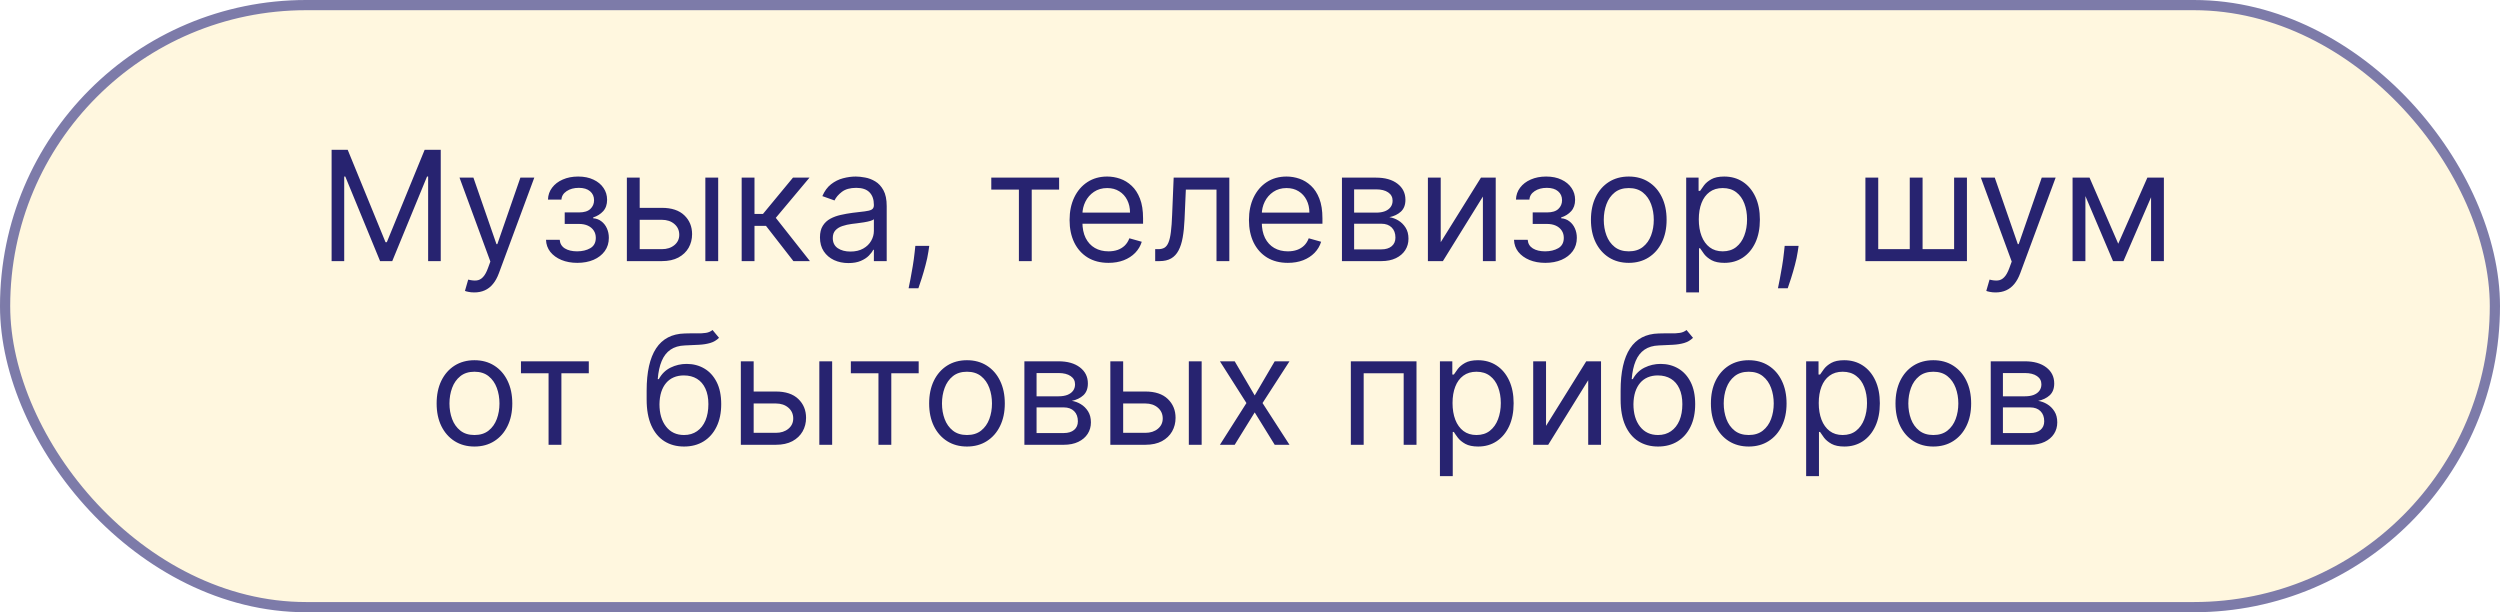 <?xml version="1.0" encoding="UTF-8"?> <svg xmlns="http://www.w3.org/2000/svg" width="245" height="60" viewBox="0 0 245 60" fill="none"> <rect x="0.5" y="0.5" width="244" height="59" rx="29.5" fill="#FFF7DF" stroke="#7D7BA9"></rect> <path d="M32.497 14.68H34.074L37.781 23.736H37.909L41.616 14.68H43.193V25.589H41.957V17.301H41.85L38.441 25.589H37.248L33.839 17.301H33.733V25.589H32.497V14.68ZM46.481 28.658C46.268 28.658 46.078 28.64 45.911 28.604C45.744 28.572 45.628 28.54 45.565 28.508L45.884 27.401C46.19 27.479 46.459 27.507 46.694 27.486C46.928 27.464 47.136 27.36 47.317 27.171C47.502 26.987 47.67 26.687 47.823 26.271L48.057 25.632L45.032 17.408H46.395L48.654 23.927H48.739L50.998 17.408H52.361L48.888 26.783C48.732 27.205 48.539 27.555 48.308 27.832C48.077 28.113 47.809 28.32 47.503 28.455C47.202 28.59 46.861 28.658 46.481 28.658ZM53.509 23.501H54.852C54.88 23.871 55.047 24.151 55.352 24.343C55.661 24.535 56.062 24.631 56.556 24.631C57.06 24.631 57.492 24.528 57.85 24.322C58.209 24.112 58.389 23.775 58.389 23.309C58.389 23.036 58.321 22.798 58.186 22.596C58.051 22.39 57.861 22.23 57.616 22.116C57.371 22.003 57.082 21.946 56.748 21.946H55.342V20.817H56.748C57.249 20.817 57.618 20.703 57.856 20.476C58.097 20.248 58.218 19.964 58.218 19.623C58.218 19.258 58.089 18.965 57.829 18.745C57.57 18.521 57.202 18.409 56.727 18.409C56.247 18.409 55.848 18.517 55.528 18.734C55.209 18.947 55.04 19.222 55.022 19.559H53.701C53.715 19.119 53.85 18.73 54.106 18.393C54.361 18.052 54.71 17.786 55.15 17.594C55.59 17.399 56.094 17.301 56.663 17.301C57.238 17.301 57.737 17.402 58.16 17.605C58.586 17.803 58.914 18.075 59.145 18.42C59.379 18.761 59.496 19.148 59.496 19.581C59.496 20.043 59.367 20.415 59.108 20.7C58.848 20.984 58.523 21.186 58.133 21.307V21.392C58.442 21.413 58.71 21.513 58.937 21.69C59.168 21.864 59.347 22.093 59.475 22.377C59.603 22.658 59.667 22.969 59.667 23.309C59.667 23.807 59.534 24.24 59.267 24.609C59.001 24.975 58.635 25.259 58.17 25.462C57.705 25.66 57.174 25.76 56.577 25.76C55.999 25.76 55.48 25.666 55.022 25.477C54.564 25.286 54.2 25.021 53.93 24.684C53.664 24.343 53.523 23.949 53.509 23.501ZM62.519 20.369H64.863C65.822 20.369 66.555 20.613 67.063 21.099C67.571 21.585 67.825 22.202 67.825 22.947C67.825 23.437 67.711 23.883 67.484 24.284C67.257 24.682 66.923 25 66.483 25.238C66.042 25.472 65.502 25.589 64.863 25.589H61.433V17.408H62.69V24.418H64.863C65.36 24.418 65.769 24.286 66.088 24.023C66.408 23.761 66.568 23.423 66.568 23.011C66.568 22.578 66.408 22.225 66.088 21.951C65.769 21.678 65.36 21.541 64.863 21.541H62.519V20.369ZM69.124 25.589V17.408H70.382V25.589H69.124ZM72.683 25.589V17.408H73.94V20.966H74.771L77.711 17.408H79.331L76.028 21.349L79.373 25.589H77.754L75.069 22.138H73.94V25.589H72.683ZM83.147 25.781C82.629 25.781 82.158 25.683 81.736 25.488C81.313 25.289 80.977 25.003 80.729 24.631C80.48 24.254 80.356 23.8 80.356 23.267C80.356 22.798 80.448 22.418 80.633 22.127C80.817 21.832 81.064 21.602 81.373 21.434C81.682 21.268 82.023 21.143 82.396 21.062C82.772 20.977 83.151 20.909 83.531 20.859C84.028 20.795 84.431 20.747 84.74 20.715C85.052 20.68 85.279 20.621 85.422 20.54C85.567 20.458 85.64 20.316 85.64 20.113V20.071C85.64 19.545 85.496 19.137 85.209 18.846C84.924 18.555 84.493 18.409 83.914 18.409C83.314 18.409 82.843 18.54 82.502 18.803C82.162 19.066 81.922 19.346 81.783 19.645L80.59 19.219C80.803 18.721 81.087 18.334 81.442 18.057C81.801 17.777 82.192 17.582 82.614 17.471C83.04 17.358 83.46 17.301 83.871 17.301C84.134 17.301 84.436 17.333 84.777 17.397C85.121 17.457 85.454 17.583 85.773 17.775C86.096 17.967 86.364 18.256 86.577 18.643C86.79 19.03 86.897 19.549 86.897 20.199V25.589H85.64V24.481H85.576C85.491 24.659 85.349 24.849 85.15 25.051C84.951 25.254 84.686 25.426 84.356 25.568C84.026 25.71 83.623 25.781 83.147 25.781ZM83.339 24.652C83.836 24.652 84.255 24.554 84.596 24.359C84.94 24.164 85.2 23.912 85.374 23.602C85.551 23.294 85.64 22.969 85.64 22.628V21.477C85.587 21.541 85.469 21.6 85.288 21.653C85.111 21.703 84.905 21.747 84.671 21.786C84.44 21.822 84.214 21.854 83.994 21.882C83.777 21.907 83.602 21.928 83.467 21.946C83.14 21.988 82.835 22.058 82.55 22.154C82.27 22.246 82.043 22.386 81.869 22.575C81.698 22.759 81.613 23.011 81.613 23.331C81.613 23.768 81.775 24.098 82.098 24.322C82.424 24.542 82.838 24.652 83.339 24.652ZM91.067 24.098L90.981 24.673C90.921 25.078 90.829 25.511 90.704 25.973C90.584 26.434 90.457 26.87 90.326 27.278C90.195 27.686 90.086 28.011 90.001 28.253H89.042C89.088 28.026 89.149 27.725 89.224 27.352C89.298 26.98 89.373 26.562 89.447 26.101C89.525 25.643 89.589 25.174 89.639 24.695L89.703 24.098H91.067ZM97.146 18.579V17.408H103.793V18.579H101.109V25.589H99.852V18.579H97.146ZM108.633 25.76C107.844 25.76 107.164 25.586 106.593 25.238C106.024 24.886 105.586 24.396 105.277 23.768C104.971 23.136 104.819 22.401 104.819 21.562C104.819 20.724 104.971 19.986 105.277 19.346C105.586 18.704 106.015 18.203 106.566 17.844C107.12 17.482 107.766 17.301 108.505 17.301C108.931 17.301 109.352 17.372 109.767 17.514C110.183 17.656 110.561 17.887 110.902 18.207C111.243 18.523 111.514 18.942 111.717 19.464C111.919 19.986 112.02 20.628 112.02 21.392V21.925H105.714V20.838H110.742C110.742 20.376 110.65 19.964 110.465 19.602C110.284 19.24 110.025 18.954 109.687 18.745C109.354 18.535 108.959 18.43 108.505 18.43C108.004 18.43 107.571 18.555 107.205 18.803C106.843 19.048 106.564 19.368 106.369 19.762C106.174 20.156 106.076 20.579 106.076 21.03V21.754C106.076 22.372 106.182 22.896 106.395 23.326C106.612 23.752 106.912 24.077 107.296 24.3C107.679 24.52 108.125 24.631 108.633 24.631C108.963 24.631 109.261 24.584 109.528 24.492C109.797 24.396 110.03 24.254 110.225 24.066C110.421 23.874 110.572 23.636 110.678 23.352L111.893 23.693C111.765 24.105 111.55 24.467 111.248 24.78C110.946 25.089 110.573 25.33 110.129 25.504C109.686 25.675 109.187 25.76 108.633 25.76ZM113.208 25.589V24.418H113.507C113.752 24.418 113.956 24.37 114.119 24.274C114.283 24.174 114.414 24.002 114.513 23.757C114.616 23.508 114.694 23.164 114.748 22.724C114.805 22.28 114.845 21.715 114.87 21.03L115.019 17.408H120.474V25.589H119.217V18.579H116.213L116.085 21.498C116.056 22.17 115.996 22.761 115.904 23.272C115.815 23.78 115.678 24.206 115.493 24.551C115.312 24.895 115.071 25.154 114.769 25.328C114.467 25.502 114.089 25.589 113.634 25.589H113.208ZM126.211 25.76C125.422 25.76 124.742 25.586 124.171 25.238C123.602 24.886 123.164 24.396 122.855 23.768C122.55 23.136 122.397 22.401 122.397 21.562C122.397 20.724 122.55 19.986 122.855 19.346C123.164 18.704 123.594 18.203 124.144 17.844C124.698 17.482 125.344 17.301 126.083 17.301C126.509 17.301 126.93 17.372 127.345 17.514C127.761 17.656 128.139 17.887 128.48 18.207C128.821 18.523 129.093 18.942 129.295 19.464C129.497 19.986 129.599 20.628 129.599 21.392V21.925H123.292V20.838H128.32C128.32 20.376 128.228 19.964 128.043 19.602C127.862 19.24 127.603 18.954 127.265 18.745C126.932 18.535 126.537 18.43 126.083 18.43C125.582 18.43 125.149 18.555 124.783 18.803C124.421 19.048 124.142 19.368 123.947 19.762C123.752 20.156 123.654 20.579 123.654 21.03V21.754C123.654 22.372 123.761 22.896 123.974 23.326C124.19 23.752 124.49 24.077 124.874 24.3C125.257 24.52 125.703 24.631 126.211 24.631C126.541 24.631 126.839 24.584 127.106 24.492C127.376 24.396 127.608 24.254 127.803 24.066C127.999 23.874 128.15 23.636 128.256 23.352L129.471 23.693C129.343 24.105 129.128 24.467 128.826 24.78C128.524 25.089 128.151 25.33 127.708 25.504C127.264 25.675 126.765 25.76 126.211 25.76ZM131.511 25.589V17.408H134.856C135.737 17.408 136.436 17.606 136.955 18.004C137.473 18.402 137.732 18.927 137.732 19.581C137.732 20.078 137.585 20.463 137.29 20.737C136.996 21.007 136.617 21.189 136.156 21.285C136.458 21.328 136.751 21.434 137.035 21.605C137.322 21.776 137.56 22.01 137.748 22.308C137.937 22.603 138.031 22.965 138.031 23.395C138.031 23.814 137.924 24.189 137.711 24.519C137.498 24.849 137.193 25.11 136.795 25.302C136.397 25.494 135.921 25.589 135.367 25.589H131.511ZM132.704 24.439H135.367C135.801 24.439 136.14 24.336 136.385 24.13C136.63 23.924 136.752 23.643 136.752 23.288C136.752 22.866 136.63 22.534 136.385 22.292C136.14 22.047 135.801 21.925 135.367 21.925H132.704V24.439ZM132.704 20.838H134.856C135.193 20.838 135.483 20.792 135.724 20.7C135.966 20.604 136.15 20.469 136.278 20.295C136.41 20.117 136.475 19.908 136.475 19.666C136.475 19.322 136.332 19.052 136.044 18.856C135.756 18.658 135.36 18.558 134.856 18.558H132.704V20.838ZM141.191 23.736L145.133 17.408H146.581V25.589H145.324V19.261L141.404 25.589H139.934V17.408H141.191V23.736ZM148.373 23.501H149.715C149.743 23.871 149.91 24.151 150.216 24.343C150.525 24.535 150.926 24.631 151.419 24.631C151.924 24.631 152.355 24.528 152.714 24.322C153.072 24.112 153.252 23.775 153.252 23.309C153.252 23.036 153.184 22.798 153.049 22.596C152.914 22.39 152.724 22.23 152.479 22.116C152.234 22.003 151.945 21.946 151.611 21.946H150.205V20.817H151.611C152.112 20.817 152.481 20.703 152.719 20.476C152.961 20.248 153.081 19.964 153.081 19.623C153.081 19.258 152.952 18.965 152.692 18.745C152.433 18.521 152.066 18.409 151.59 18.409C151.11 18.409 150.711 18.517 150.391 18.734C150.072 18.947 149.903 19.222 149.885 19.559H148.564C148.579 19.119 148.713 18.73 148.969 18.393C149.225 18.052 149.573 17.786 150.013 17.594C150.454 17.399 150.958 17.301 151.526 17.301C152.101 17.301 152.6 17.402 153.023 17.605C153.449 17.803 153.777 18.075 154.008 18.42C154.243 18.761 154.36 19.148 154.36 19.581C154.36 20.043 154.23 20.415 153.971 20.7C153.712 20.984 153.387 21.186 152.996 21.307V21.392C153.305 21.413 153.573 21.513 153.8 21.69C154.031 21.864 154.211 22.093 154.338 22.377C154.466 22.658 154.53 22.969 154.53 23.309C154.53 23.807 154.397 24.24 154.131 24.609C153.864 24.975 153.499 25.259 153.033 25.462C152.568 25.66 152.037 25.76 151.441 25.76C150.862 25.76 150.343 25.666 149.885 25.477C149.427 25.286 149.063 25.021 148.793 24.684C148.527 24.343 148.387 23.949 148.373 23.501ZM159.62 25.76C158.881 25.76 158.233 25.584 157.676 25.233C157.122 24.881 156.688 24.389 156.376 23.757C156.067 23.125 155.912 22.386 155.912 21.541C155.912 20.689 156.067 19.945 156.376 19.309C156.688 18.674 157.122 18.18 157.676 17.828C158.233 17.477 158.881 17.301 159.62 17.301C160.359 17.301 161.005 17.477 161.559 17.828C162.116 18.18 162.55 18.674 162.859 19.309C163.171 19.945 163.327 20.689 163.327 21.541C163.327 22.386 163.171 23.125 162.859 23.757C162.55 24.389 162.116 24.881 161.559 25.233C161.005 25.584 160.359 25.76 159.62 25.76ZM159.62 24.631C160.181 24.631 160.643 24.487 161.005 24.199C161.367 23.912 161.635 23.533 161.809 23.064C161.983 22.596 162.07 22.088 162.07 21.541C162.07 20.994 161.983 20.485 161.809 20.012C161.635 19.54 161.367 19.158 161.005 18.867C160.643 18.576 160.181 18.43 159.62 18.43C159.059 18.43 158.597 18.576 158.235 18.867C157.873 19.158 157.605 19.54 157.431 20.012C157.257 20.485 157.17 20.994 157.17 21.541C157.17 22.088 157.257 22.596 157.431 23.064C157.605 23.533 157.873 23.912 158.235 24.199C158.597 24.487 159.059 24.631 159.62 24.631ZM165.246 28.658V17.408H166.461V18.707H166.61C166.702 18.565 166.83 18.384 166.993 18.164C167.16 17.94 167.398 17.741 167.707 17.567C168.02 17.39 168.442 17.301 168.975 17.301C169.664 17.301 170.271 17.473 170.797 17.818C171.322 18.162 171.732 18.651 172.027 19.283C172.322 19.915 172.469 20.66 172.469 21.52C172.469 22.386 172.322 23.137 172.027 23.773C171.732 24.405 171.324 24.895 170.802 25.243C170.28 25.588 169.678 25.76 168.996 25.76C168.471 25.76 168.05 25.673 167.734 25.499C167.418 25.321 167.174 25.121 167.004 24.897C166.834 24.67 166.702 24.481 166.61 24.332H166.503V28.658H165.246ZM166.482 21.498C166.482 22.116 166.573 22.662 166.754 23.134C166.935 23.602 167.199 23.97 167.547 24.236C167.895 24.499 168.321 24.631 168.826 24.631C169.351 24.631 169.79 24.492 170.141 24.215C170.497 23.934 170.763 23.558 170.94 23.086C171.122 22.61 171.212 22.081 171.212 21.498C171.212 20.923 171.123 20.405 170.946 19.943C170.772 19.478 170.507 19.11 170.152 18.84C169.801 18.567 169.358 18.43 168.826 18.43C168.314 18.43 167.885 18.56 167.537 18.819C167.189 19.075 166.926 19.433 166.748 19.895C166.571 20.353 166.482 20.888 166.482 21.498ZM176.262 24.098L176.177 24.673C176.116 25.078 176.024 25.511 175.9 25.973C175.779 26.434 175.653 26.87 175.521 27.278C175.39 27.686 175.282 28.011 175.196 28.253H174.238C174.284 28.026 174.344 27.725 174.419 27.352C174.493 26.98 174.568 26.562 174.643 26.101C174.721 25.643 174.785 25.174 174.834 24.695L174.898 24.098H176.262ZM182.81 17.408H184.067V24.418H187.156V17.408H188.413V24.418H191.503V17.408H192.76V25.589H182.81V17.408ZM195.572 28.658C195.359 28.658 195.169 28.64 195.003 28.604C194.836 28.572 194.72 28.54 194.656 28.508L194.976 27.401C195.281 27.479 195.551 27.507 195.786 27.486C196.02 27.464 196.228 27.36 196.409 27.171C196.593 26.987 196.762 26.687 196.915 26.271L197.149 25.632L194.124 17.408H195.487L197.746 23.927H197.831L200.09 17.408H201.453L197.98 26.783C197.824 27.205 197.63 27.555 197.4 27.832C197.169 28.113 196.901 28.32 196.595 28.455C196.293 28.59 195.952 28.658 195.572 28.658ZM207.587 23.885L210.442 17.408H211.635L208.098 25.589H207.075L203.602 17.408H204.774L207.587 23.885ZM204.37 17.408V25.589H203.112V17.408H204.37ZM210.804 25.589V17.408H212.061V25.589H210.804ZM46.497 43.76C45.759 43.76 45.111 43.584 44.553 43.233C43.999 42.881 43.566 42.389 43.253 41.757C42.944 41.125 42.79 40.386 42.79 39.541C42.79 38.689 42.944 37.945 43.253 37.309C43.566 36.673 43.999 36.18 44.553 35.828C45.111 35.477 45.759 35.301 46.497 35.301C47.236 35.301 47.882 35.477 48.436 35.828C48.994 36.18 49.427 36.673 49.736 37.309C50.048 37.945 50.205 38.689 50.205 39.541C50.205 40.386 50.048 41.125 49.736 41.757C49.427 42.389 48.994 42.881 48.436 43.233C47.882 43.584 47.236 43.76 46.497 43.76ZM46.497 42.631C47.058 42.631 47.52 42.487 47.882 42.199C48.245 41.911 48.513 41.533 48.687 41.065C48.861 40.596 48.948 40.088 48.948 39.541C48.948 38.994 48.861 38.485 48.687 38.012C48.513 37.54 48.245 37.158 47.882 36.867C47.52 36.576 47.058 36.43 46.497 36.43C45.936 36.43 45.475 36.576 45.112 36.867C44.75 37.158 44.482 37.54 44.308 38.012C44.134 38.485 44.047 38.994 44.047 39.541C44.047 40.088 44.134 40.596 44.308 41.065C44.482 41.533 44.75 41.911 45.112 42.199C45.475 42.487 45.936 42.631 46.497 42.631ZM51.054 36.579V35.408H57.702V36.579H55.017V43.589H53.76V36.579H51.054ZM69.827 32.339L70.466 33.106C70.218 33.348 69.93 33.517 69.603 33.612C69.276 33.708 68.907 33.767 68.495 33.788C68.083 33.809 67.625 33.831 67.121 33.852C66.553 33.873 66.082 34.012 65.709 34.268C65.337 34.523 65.049 34.893 64.847 35.376C64.644 35.859 64.514 36.452 64.458 37.155H64.564C64.841 36.643 65.225 36.267 65.715 36.026C66.205 35.784 66.73 35.663 67.291 35.663C67.931 35.663 68.506 35.812 69.017 36.111C69.529 36.409 69.933 36.851 70.232 37.437C70.53 38.023 70.679 38.746 70.679 39.605C70.679 40.461 70.526 41.2 70.221 41.821C69.919 42.442 69.495 42.922 68.948 43.259C68.405 43.593 67.767 43.76 67.036 43.76C66.304 43.76 65.663 43.588 65.113 43.243C64.562 42.895 64.135 42.38 63.829 41.698C63.524 41.013 63.371 40.166 63.371 39.158V38.284C63.371 36.462 63.68 35.081 64.298 34.14C64.919 33.199 65.853 32.712 67.1 32.68C67.54 32.666 67.932 32.663 68.277 32.67C68.621 32.677 68.921 32.661 69.177 32.622C69.433 32.583 69.649 32.489 69.827 32.339ZM67.036 42.631C67.529 42.631 67.954 42.506 68.309 42.258C68.668 42.009 68.943 41.659 69.135 41.208C69.326 40.754 69.422 40.219 69.422 39.605C69.422 39.008 69.325 38.501 69.129 38.082C68.937 37.663 68.662 37.343 68.303 37.123C67.945 36.903 67.515 36.792 67.014 36.792C66.649 36.792 66.32 36.855 66.029 36.979C65.738 37.103 65.489 37.286 65.283 37.528C65.077 37.769 64.918 38.064 64.804 38.412C64.694 38.76 64.635 39.158 64.628 39.605C64.628 40.521 64.843 41.255 65.273 41.805C65.702 42.355 66.29 42.631 67.036 42.631ZM73.689 38.369H76.033C76.991 38.369 77.725 38.612 78.233 39.099C78.74 39.586 78.994 40.202 78.994 40.947C78.994 41.437 78.881 41.883 78.653 42.284C78.426 42.682 78.092 43 77.652 43.238C77.212 43.472 76.672 43.589 76.033 43.589H72.602V35.408H73.859V42.417H76.033C76.53 42.417 76.938 42.286 77.258 42.023C77.577 41.761 77.737 41.423 77.737 41.011C77.737 40.578 77.577 40.225 77.258 39.951C76.938 39.678 76.53 39.541 76.033 39.541H73.689V38.369ZM80.294 43.589V35.408H81.551V43.589H80.294ZM83.383 36.579V35.408H90.031V36.579H87.347V43.589H86.089V36.579H83.383ZM94.764 43.76C94.025 43.76 93.377 43.584 92.82 43.233C92.266 42.881 91.832 42.389 91.52 41.757C91.211 41.125 91.056 40.386 91.056 39.541C91.056 38.689 91.211 37.945 91.52 37.309C91.832 36.673 92.266 36.18 92.82 35.828C93.377 35.477 94.025 35.301 94.764 35.301C95.503 35.301 96.149 35.477 96.703 35.828C97.26 36.18 97.694 36.673 98.003 37.309C98.315 37.945 98.471 38.689 98.471 39.541C98.471 40.386 98.315 41.125 98.003 41.757C97.694 42.389 97.26 42.881 96.703 43.233C96.149 43.584 95.503 43.76 94.764 43.76ZM94.764 42.631C95.325 42.631 95.787 42.487 96.149 42.199C96.511 41.911 96.779 41.533 96.953 41.065C97.127 40.596 97.214 40.088 97.214 39.541C97.214 38.994 97.127 38.485 96.953 38.012C96.779 37.54 96.511 37.158 96.149 36.867C95.787 36.576 95.325 36.43 94.764 36.43C94.203 36.43 93.741 36.576 93.379 36.867C93.017 37.158 92.749 37.54 92.575 38.012C92.401 38.485 92.314 38.994 92.314 39.541C92.314 40.088 92.401 40.596 92.575 41.065C92.749 41.533 93.017 41.911 93.379 42.199C93.741 42.487 94.203 42.631 94.764 42.631ZM100.39 43.589V35.408H103.735C104.616 35.408 105.316 35.606 105.834 36.004C106.353 36.402 106.612 36.927 106.612 37.581C106.612 38.078 106.464 38.463 106.17 38.737C105.875 39.007 105.497 39.19 105.035 39.285C105.337 39.328 105.63 39.434 105.914 39.605C106.202 39.776 106.44 40.01 106.628 40.308C106.816 40.603 106.91 40.965 106.91 41.395C106.91 41.814 106.804 42.188 106.591 42.519C106.377 42.849 106.072 43.11 105.674 43.302C105.277 43.493 104.801 43.589 104.247 43.589H100.39ZM101.583 42.439H104.247C104.68 42.439 105.019 42.336 105.264 42.13C105.509 41.924 105.632 41.643 105.632 41.288C105.632 40.866 105.509 40.534 105.264 40.292C105.019 40.047 104.68 39.925 104.247 39.925H101.583V42.439ZM101.583 38.838H103.735C104.073 38.838 104.362 38.792 104.604 38.7C104.845 38.604 105.03 38.469 105.158 38.295C105.289 38.117 105.355 37.908 105.355 37.666C105.355 37.322 105.211 37.052 104.923 36.856C104.636 36.658 104.24 36.558 103.735 36.558H101.583V38.838ZM109.9 38.369H112.244C113.202 38.369 113.936 38.612 114.443 39.099C114.951 39.586 115.205 40.202 115.205 40.947C115.205 41.437 115.092 41.883 114.864 42.284C114.637 42.682 114.303 43 113.863 43.238C113.422 43.472 112.883 43.589 112.244 43.589H108.813V35.408H110.07V42.417H112.244C112.741 42.417 113.149 42.286 113.469 42.023C113.788 41.761 113.948 41.423 113.948 41.011C113.948 40.578 113.788 40.225 113.469 39.951C113.149 39.678 112.741 39.541 112.244 39.541H109.9V38.369ZM116.505 43.589V35.408H117.762V43.589H116.505ZM121.001 35.408L122.961 38.753L124.921 35.408H126.37L123.728 39.498L126.37 43.589H124.921L122.961 40.415L121.001 43.589H119.552L122.151 39.498L119.552 35.408H121.001ZM132.382 43.589V35.408H138.817V43.589H137.56V36.579H133.64V43.589H132.382ZM141.113 46.658V35.408H142.327V36.707H142.477C142.569 36.565 142.697 36.384 142.86 36.164C143.027 35.94 143.265 35.741 143.574 35.567C143.886 35.39 144.309 35.301 144.842 35.301C145.531 35.301 146.138 35.473 146.663 35.818C147.189 36.162 147.599 36.651 147.894 37.283C148.189 37.915 148.336 38.66 148.336 39.52C148.336 40.386 148.189 41.137 147.894 41.773C147.599 42.405 147.191 42.895 146.669 43.243C146.147 43.588 145.545 43.76 144.863 43.76C144.337 43.76 143.917 43.673 143.6 43.499C143.284 43.321 143.041 43.121 142.871 42.897C142.7 42.67 142.569 42.481 142.477 42.332H142.37V46.658H141.113ZM142.349 39.498C142.349 40.116 142.439 40.661 142.62 41.134C142.801 41.602 143.066 41.97 143.414 42.236C143.762 42.499 144.188 42.631 144.692 42.631C145.218 42.631 145.657 42.492 146.008 42.215C146.363 41.934 146.63 41.558 146.807 41.086C146.988 40.61 147.079 40.081 147.079 39.498C147.079 38.923 146.99 38.405 146.812 37.943C146.638 37.478 146.374 37.11 146.019 36.84C145.667 36.567 145.225 36.43 144.692 36.43C144.181 36.43 143.751 36.56 143.403 36.819C143.055 37.075 142.793 37.434 142.615 37.895C142.437 38.353 142.349 38.888 142.349 39.498ZM151.511 41.736L155.452 35.408H156.901V43.589H155.644V37.261L151.724 43.589H150.254V35.408H151.511V41.736ZM165.276 32.339L165.915 33.106C165.667 33.348 165.379 33.517 165.052 33.612C164.726 33.708 164.356 33.767 163.944 33.788C163.533 33.809 163.074 33.831 162.57 33.852C162.002 33.873 161.531 34.012 161.159 34.268C160.786 34.523 160.498 34.893 160.296 35.376C160.093 35.859 159.964 36.452 159.907 37.155H160.013C160.29 36.643 160.674 36.267 161.164 36.026C161.654 35.784 162.18 35.663 162.741 35.663C163.38 35.663 163.955 35.812 164.467 36.111C164.978 36.409 165.383 36.851 165.681 37.437C165.979 38.023 166.128 38.746 166.128 39.605C166.128 40.461 165.976 41.2 165.67 41.821C165.368 42.442 164.944 42.922 164.397 43.259C163.854 43.593 163.217 43.76 162.485 43.76C161.753 43.76 161.112 43.588 160.562 43.243C160.012 42.895 159.584 42.38 159.278 41.698C158.973 41.013 158.82 40.166 158.82 39.158V38.284C158.82 36.462 159.129 35.081 159.747 34.14C160.368 33.199 161.302 32.712 162.549 32.68C162.989 32.666 163.382 32.663 163.726 32.67C164.071 32.677 164.371 32.661 164.626 32.622C164.882 32.583 165.099 32.489 165.276 32.339ZM162.485 42.631C162.979 42.631 163.403 42.506 163.758 42.258C164.117 42.009 164.392 41.659 164.584 41.208C164.775 40.754 164.871 40.219 164.871 39.605C164.871 39.008 164.774 38.501 164.578 38.082C164.387 37.663 164.111 37.343 163.753 37.123C163.394 36.903 162.964 36.792 162.464 36.792C162.098 36.792 161.769 36.855 161.478 36.979C161.187 37.103 160.938 37.286 160.732 37.528C160.527 37.769 160.367 38.064 160.253 38.412C160.143 38.76 160.084 39.158 160.077 39.605C160.077 40.521 160.292 41.255 160.722 41.805C161.152 42.355 161.739 42.631 162.485 42.631ZM171.375 43.76C170.637 43.76 169.989 43.584 169.431 43.233C168.877 42.881 168.444 42.389 168.131 41.757C167.822 41.125 167.668 40.386 167.668 39.541C167.668 38.689 167.822 37.945 168.131 37.309C168.444 36.673 168.877 36.18 169.431 35.828C169.989 35.477 170.637 35.301 171.375 35.301C172.114 35.301 172.76 35.477 173.314 35.828C173.872 36.18 174.305 36.673 174.614 37.309C174.926 37.945 175.083 38.689 175.083 39.541C175.083 40.386 174.926 41.125 174.614 41.757C174.305 42.389 173.872 42.881 173.314 43.233C172.76 43.584 172.114 43.76 171.375 43.76ZM171.375 42.631C171.936 42.631 172.398 42.487 172.76 42.199C173.122 41.911 173.391 41.533 173.565 41.065C173.739 40.596 173.826 40.088 173.826 39.541C173.826 38.994 173.739 38.485 173.565 38.012C173.391 37.54 173.122 37.158 172.76 36.867C172.398 36.576 171.936 36.43 171.375 36.43C170.814 36.43 170.353 36.576 169.99 36.867C169.628 37.158 169.36 37.54 169.186 38.012C169.012 38.485 168.925 38.994 168.925 39.541C168.925 40.088 169.012 40.596 169.186 41.065C169.36 41.533 169.628 41.911 169.99 42.199C170.353 42.487 170.814 42.631 171.375 42.631ZM177.002 46.658V35.408H178.216V36.707H178.365C178.458 36.565 178.585 36.384 178.749 36.164C178.916 35.94 179.154 35.741 179.463 35.567C179.775 35.39 180.198 35.301 180.73 35.301C181.419 35.301 182.026 35.473 182.552 35.818C183.078 36.162 183.488 36.651 183.782 37.283C184.077 37.915 184.225 38.66 184.225 39.52C184.225 40.386 184.077 41.137 183.782 41.773C183.488 42.405 183.079 42.895 182.557 43.243C182.035 43.588 181.433 43.76 180.752 43.76C180.226 43.76 179.805 43.673 179.489 43.499C179.173 43.321 178.93 43.121 178.759 42.897C178.589 42.67 178.458 42.481 178.365 42.332H178.259V46.658H177.002ZM178.237 39.498C178.237 40.116 178.328 40.661 178.509 41.134C178.69 41.602 178.955 41.97 179.303 42.236C179.651 42.499 180.077 42.631 180.581 42.631C181.107 42.631 181.545 42.492 181.897 42.215C182.252 41.934 182.518 41.558 182.696 41.086C182.877 40.61 182.967 40.081 182.967 39.498C182.967 38.923 182.879 38.405 182.701 37.943C182.527 37.478 182.263 37.11 181.907 36.84C181.556 36.567 181.114 36.43 180.581 36.43C180.07 36.43 179.64 36.56 179.292 36.819C178.944 37.075 178.681 37.434 178.504 37.895C178.326 38.353 178.237 38.888 178.237 39.498ZM189.466 43.76C188.727 43.76 188.079 43.584 187.522 43.233C186.968 42.881 186.535 42.389 186.222 41.757C185.913 41.125 185.759 40.386 185.759 39.541C185.759 38.689 185.913 37.945 186.222 37.309C186.535 36.673 186.968 36.18 187.522 35.828C188.079 35.477 188.727 35.301 189.466 35.301C190.205 35.301 190.851 35.477 191.405 35.828C191.963 36.18 192.396 36.673 192.705 37.309C193.017 37.945 193.173 38.689 193.173 39.541C193.173 40.386 193.017 41.125 192.705 41.757C192.396 42.389 191.963 42.881 191.405 43.233C190.851 43.584 190.205 43.76 189.466 43.76ZM189.466 42.631C190.027 42.631 190.489 42.487 190.851 42.199C191.213 41.911 191.481 41.533 191.655 41.065C191.829 40.596 191.916 40.088 191.916 39.541C191.916 38.994 191.829 38.485 191.655 38.012C191.481 37.54 191.213 37.158 190.851 36.867C190.489 36.576 190.027 36.43 189.466 36.43C188.905 36.43 188.443 36.576 188.081 36.867C187.719 37.158 187.451 37.54 187.277 38.012C187.103 38.485 187.016 38.994 187.016 39.541C187.016 40.088 187.103 40.596 187.277 41.065C187.451 41.533 187.719 41.911 188.081 42.199C188.443 42.487 188.905 42.631 189.466 42.631ZM195.092 43.589V35.408H198.438C199.318 35.408 200.018 35.606 200.536 36.004C201.055 36.402 201.314 36.927 201.314 37.581C201.314 38.078 201.167 38.463 200.872 38.737C200.577 39.007 200.199 39.19 199.737 39.285C200.039 39.328 200.332 39.434 200.616 39.605C200.904 39.776 201.142 40.01 201.33 40.308C201.518 40.603 201.612 40.965 201.612 41.395C201.612 41.814 201.506 42.188 201.293 42.519C201.08 42.849 200.774 43.11 200.376 43.302C199.979 43.493 199.503 43.589 198.949 43.589H195.092ZM196.286 42.439H198.949C199.382 42.439 199.721 42.336 199.966 42.13C200.211 41.924 200.334 41.643 200.334 41.288C200.334 40.866 200.211 40.534 199.966 40.292C199.721 40.047 199.382 39.925 198.949 39.925H196.286V42.439ZM196.286 38.838H198.438C198.775 38.838 199.064 38.792 199.306 38.7C199.547 38.604 199.732 38.469 199.86 38.295C199.991 38.117 200.057 37.908 200.057 37.666C200.057 37.322 199.913 37.052 199.625 36.856C199.338 36.658 198.942 36.558 198.438 36.558H196.286V38.838Z" fill="#272370"></path> </svg> 